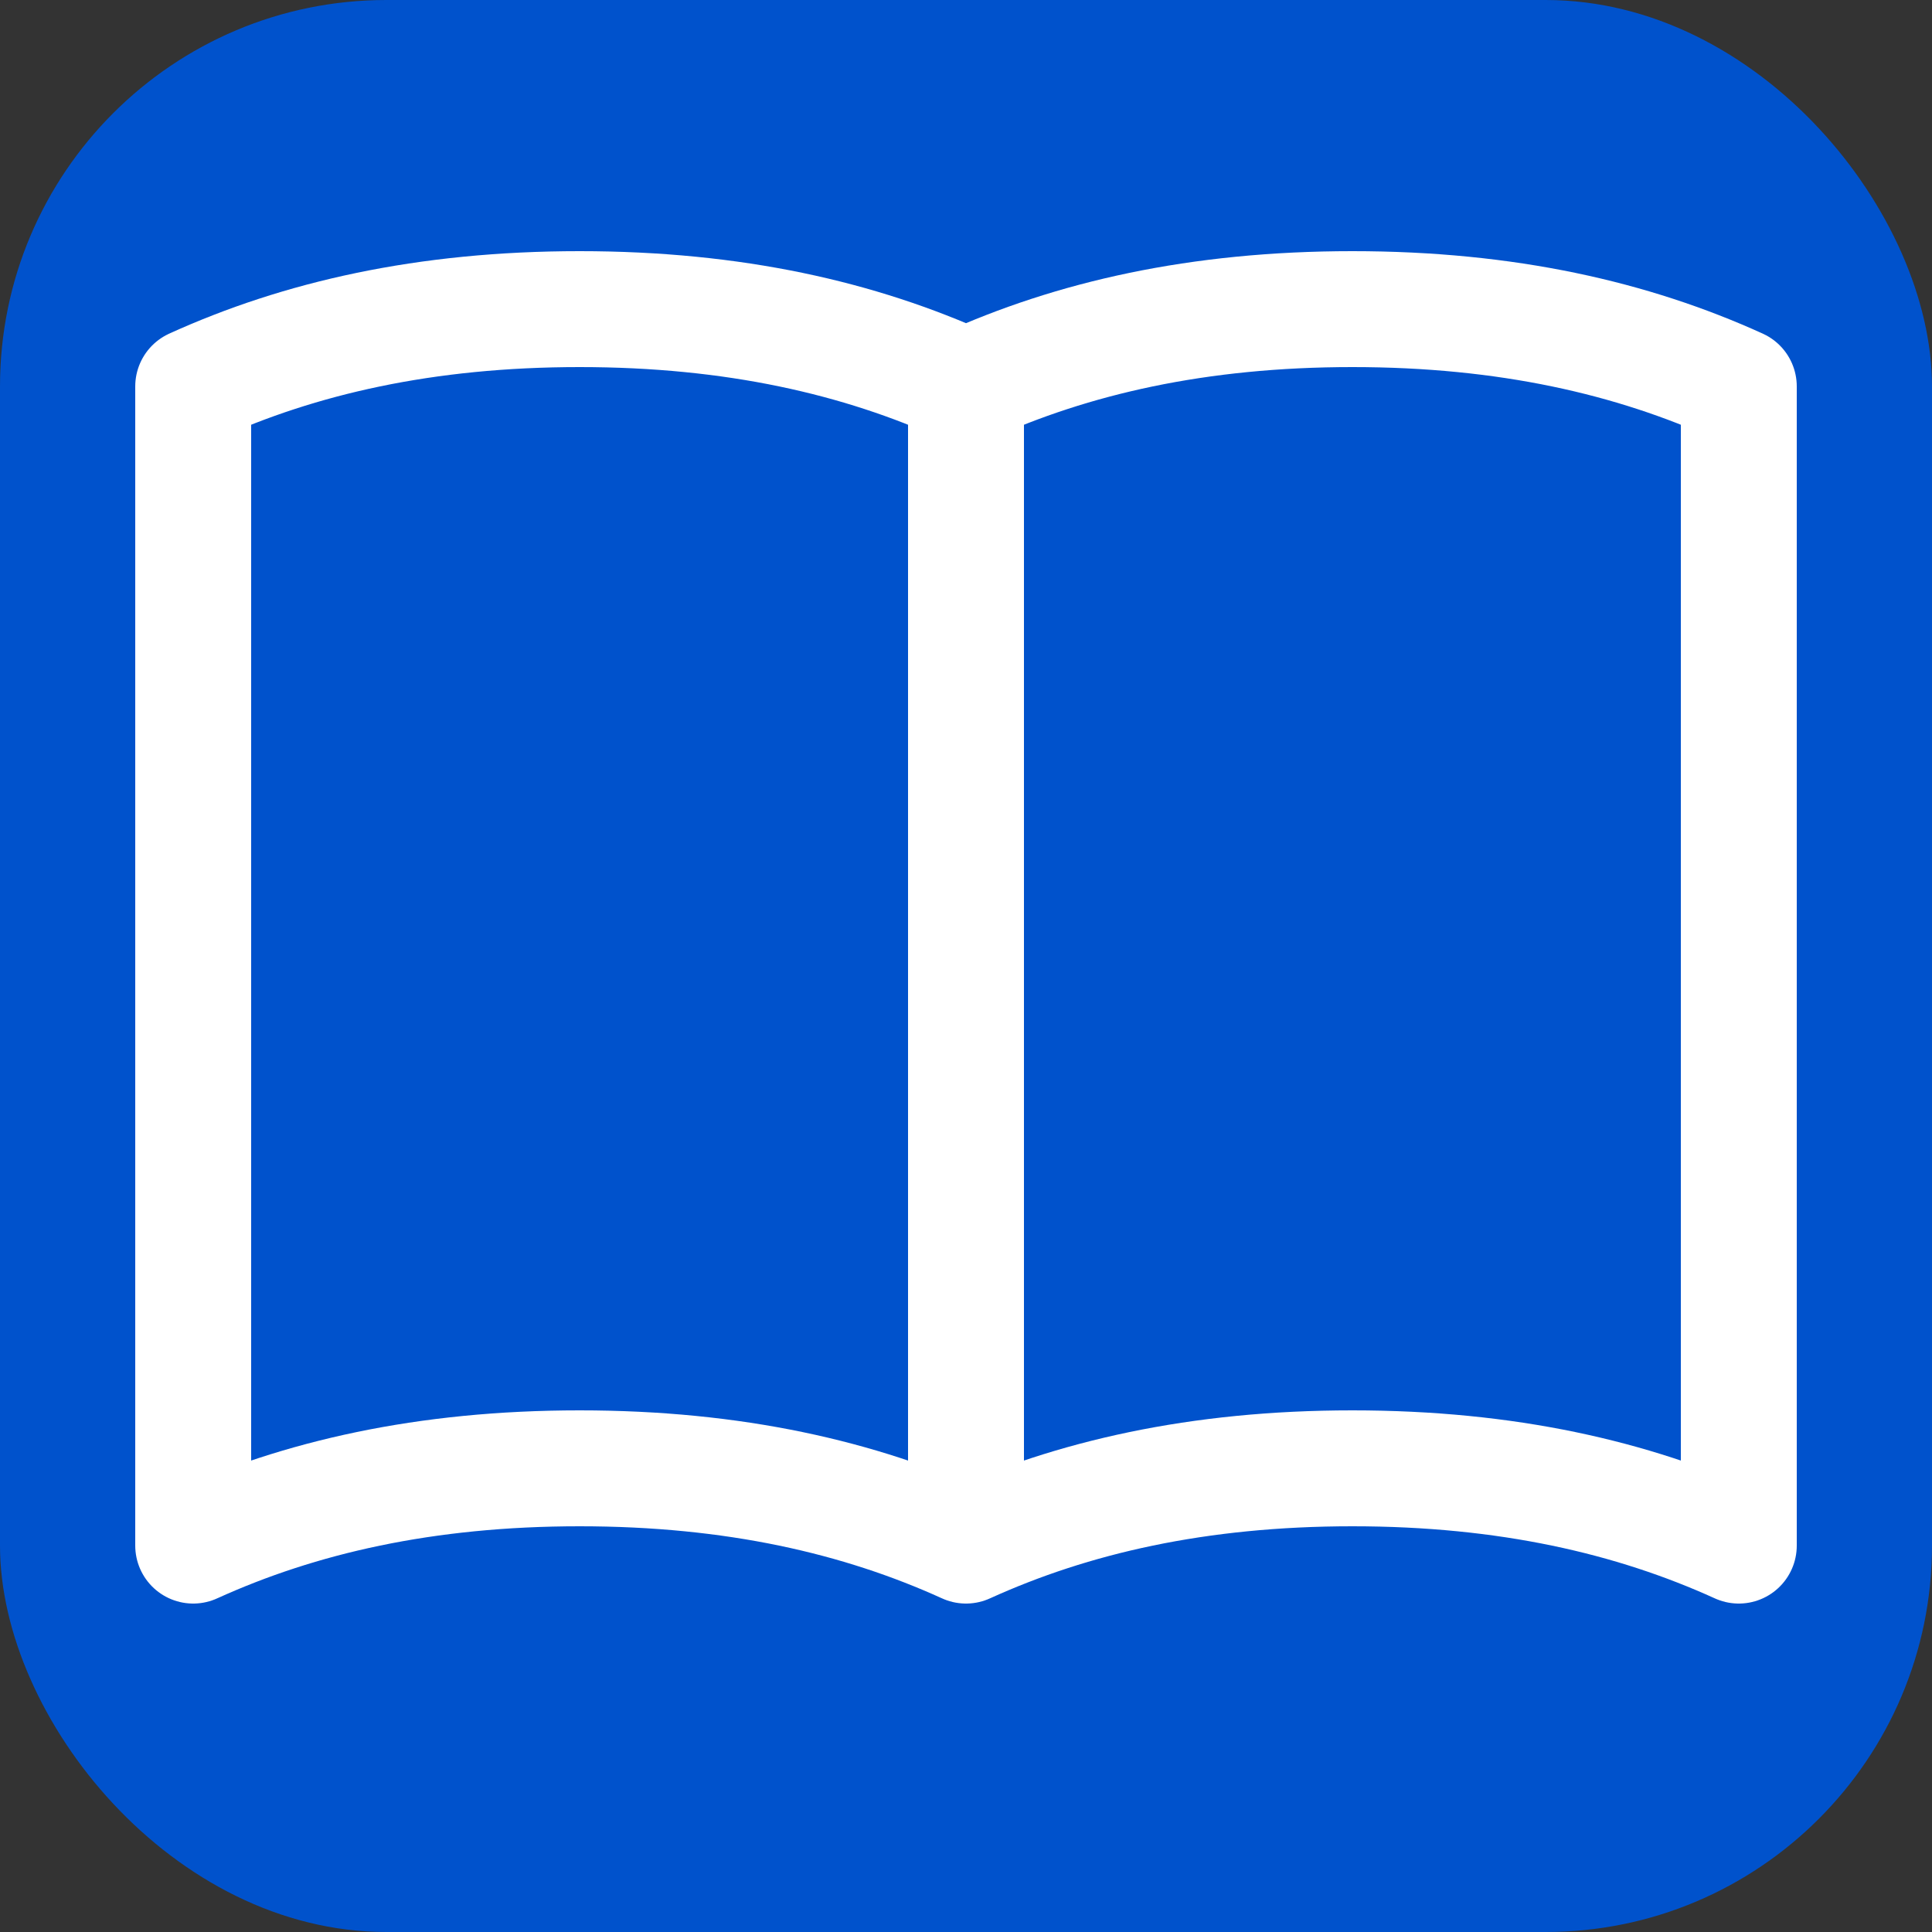 <svg xmlns="http://www.w3.org/2000/svg" viewBox="0 0 100 100">
  <rect x="0" y="0" width="100" height="100" fill="#333333" stroke="none"/>
  <rect width="100" height="100" rx="20" fill="#0052CC"/>
  <path d="M50 20v60M50 20c-5.5-2.5-12-4-20-4s-14.5 1.5-20 4v60c5.5-2.5 12-4 20-4s14.5 1.5 20 4M50 20c5.5-2.5 12-4 20-4s14.5 1.5 20 4v60c-5.5-2.5-12-4-20-4s-14.5 1.5-20 4" fill="none" stroke="white" stroke-width="6" stroke-linecap="round" stroke-linejoin="round"/>
</svg>